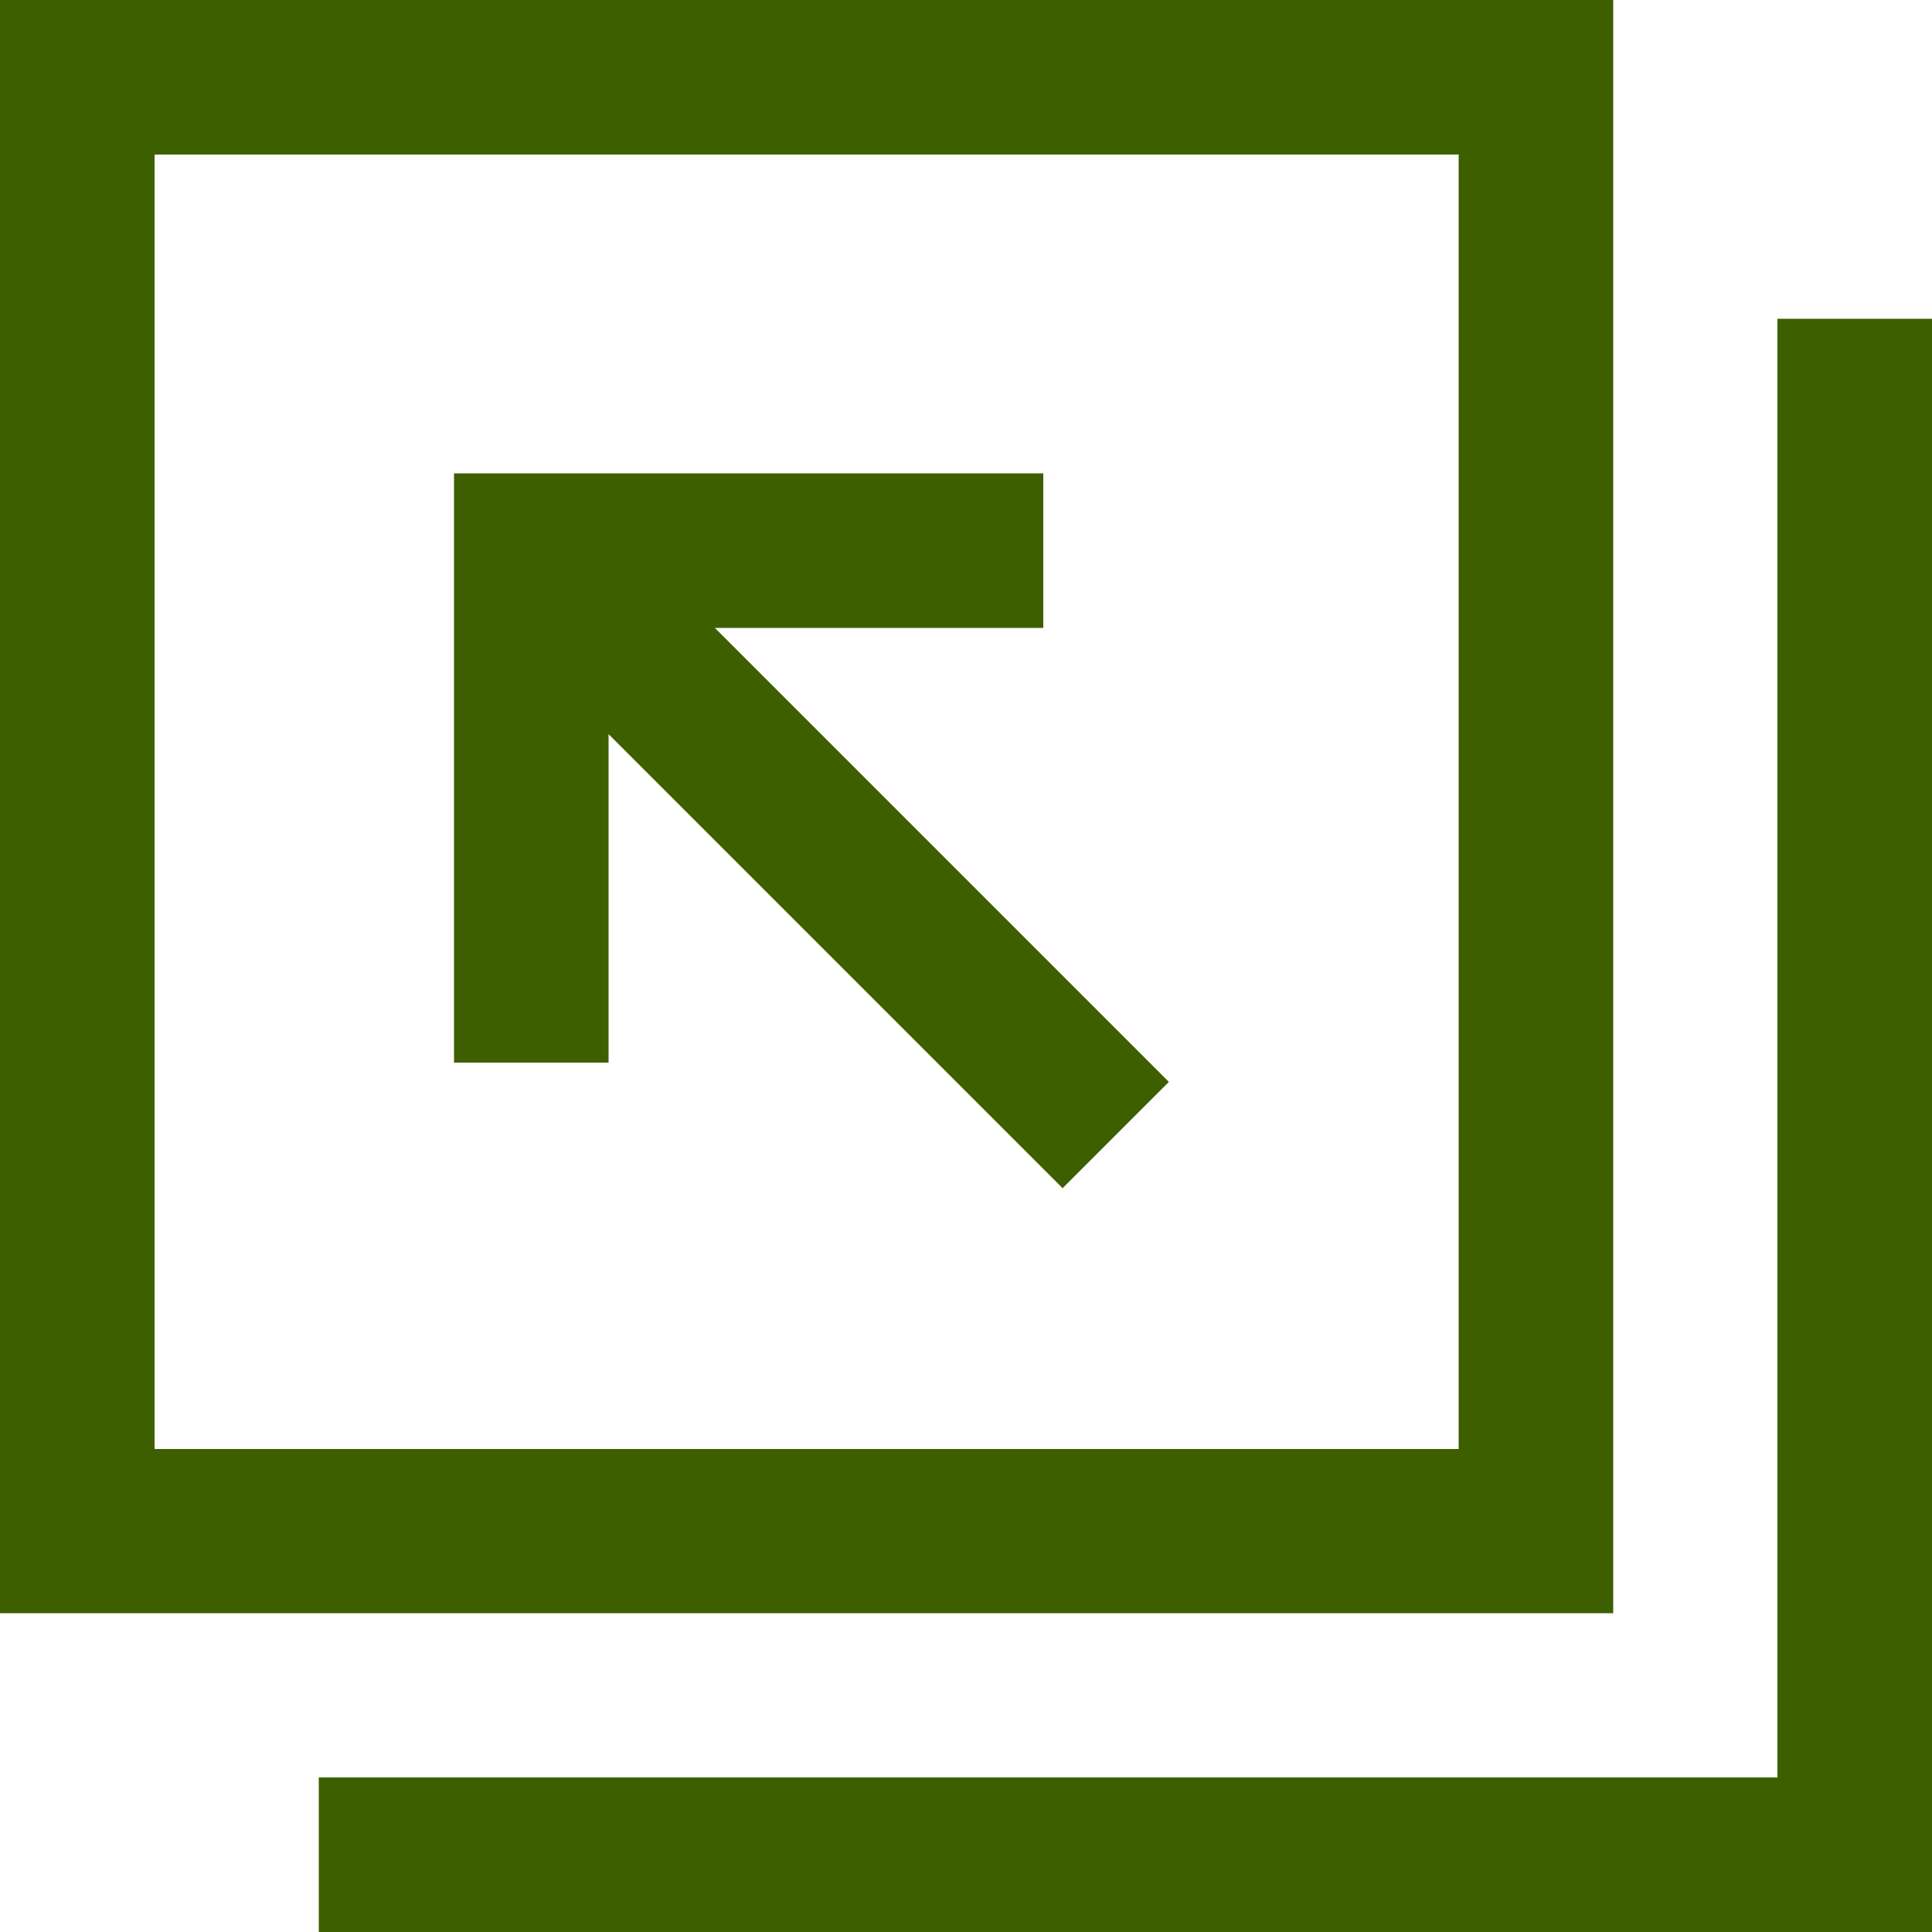 <?xml version="1.0" encoding="utf-8"?>
<!-- Generator: Adobe Illustrator 25.4.1, SVG Export Plug-In . SVG Version: 6.00 Build 0)  -->
<svg version="1.1" id="レイヤー_1" xmlns="http://www.w3.org/2000/svg" xmlns:xlink="http://www.w3.org/1999/xlink" x="0px"
	 y="0px" viewBox="0 0 20 20" style="enable-background:new 0 0 20 20;" xml:space="preserve">
<style type="text/css">
	.st0{fill:#3D5F00;}
</style>
<path class="st0" d="M0,0l0,16.7h16.7V0L0,0z M1.6,1.6h13.5v13.4H1.6V1.6z"/>
<path class="st0" d="M18.4,18.4H3.3V20H20V3.3h-1.6V18.4L18.4,18.4z"/>
<path class="st0" d="M12.1,11.2L7.4,6.5h3.4V4.9H4.7V11h1.6V7.6l4.7,4.7L12.1,11.2z"/>
</svg>
